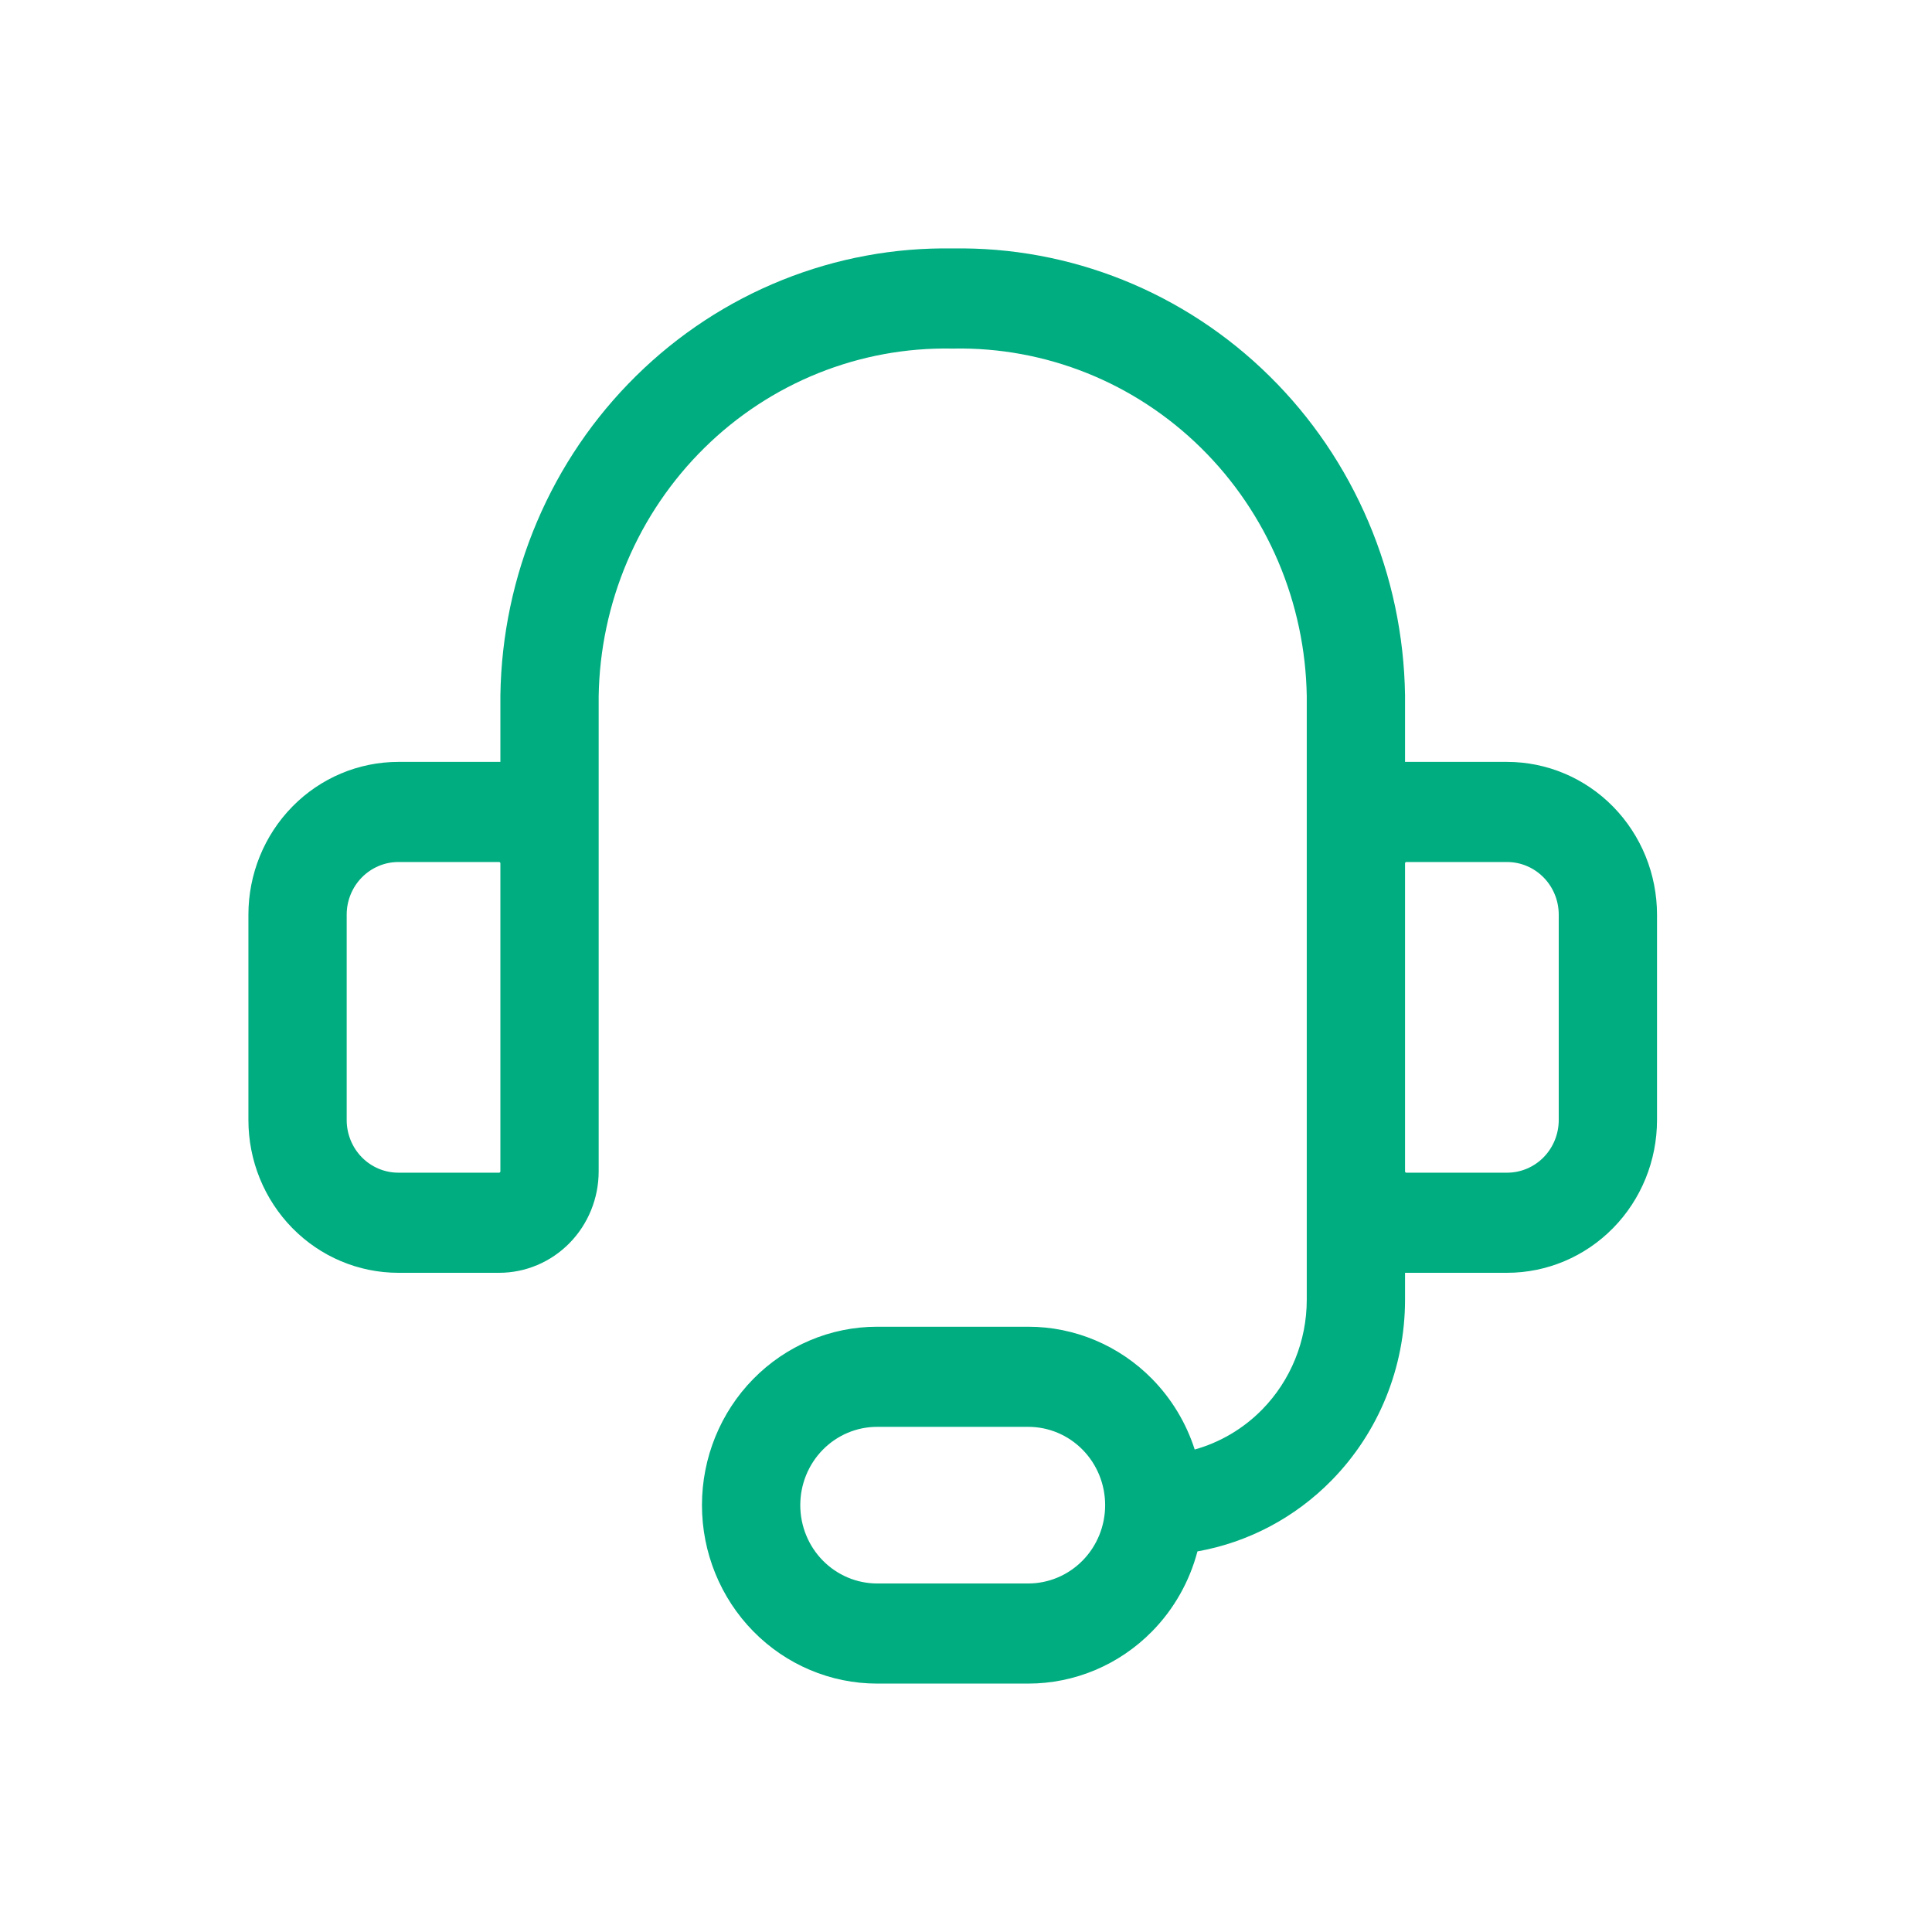 <svg width="45" height="45" viewBox="0 0 45 45" fill="none" xmlns="http://www.w3.org/2000/svg">
<path fill-rule="evenodd" clip-rule="evenodd" d="M22.17 8.119C21.107 8.099 20.05 8.294 19.061 8.691C18.072 9.088 17.169 9.68 16.405 10.434C15.641 11.187 15.03 12.086 14.608 13.081C14.187 14.072 13.961 15.138 13.944 16.219V27.284C13.944 27.91 13.7 28.511 13.265 28.954C12.83 29.397 12.241 29.646 11.626 29.646H9.278C8.352 29.646 7.463 29.271 6.809 28.604C6.154 27.937 5.786 27.032 5.786 26.088V21.304C5.786 20.361 6.154 19.456 6.809 18.788C7.463 18.121 8.352 17.746 9.278 17.746H11.626C11.635 17.746 11.645 17.746 11.655 17.746V16.192C11.676 14.802 11.965 13.43 12.507 12.154C13.049 10.878 13.833 9.724 14.814 8.758C15.794 7.791 16.952 7.031 18.222 6.521C19.485 6.014 20.833 5.764 22.19 5.787C23.548 5.764 24.896 6.014 26.159 6.521C27.428 7.031 28.587 7.791 29.567 8.758C30.548 9.724 31.331 10.878 31.873 12.154C32.416 13.43 32.705 14.802 32.726 16.192L32.726 16.209L32.726 17.746C32.736 17.746 32.745 17.746 32.755 17.746H35.103C36.029 17.746 36.917 18.121 37.572 18.788C38.227 19.456 38.595 20.361 38.595 21.304V26.088C38.595 27.032 38.227 27.937 37.572 28.604C36.917 29.271 36.029 29.646 35.103 29.646H32.755C32.745 29.646 32.736 29.646 32.726 29.646V30.274C32.726 31.852 32.111 33.365 31.015 34.481C30.16 35.353 29.067 35.926 27.891 36.135C27.707 36.833 27.346 37.477 26.836 37.996C26.071 38.776 25.033 39.214 23.951 39.214H20.43C19.348 39.214 18.31 38.776 17.545 37.996C16.78 37.217 16.35 36.16 16.35 35.058C16.35 33.956 16.78 32.898 17.545 32.119C18.31 31.34 19.348 30.902 20.43 30.902H23.951C25.033 30.902 26.071 31.34 26.836 32.119C27.292 32.584 27.63 33.148 27.827 33.762C28.416 33.597 28.958 33.279 29.397 32.832C30.063 32.154 30.437 31.233 30.437 30.274V16.218C30.42 15.138 30.194 14.072 29.773 13.081C29.35 12.086 28.74 11.187 27.976 10.434C27.211 9.68 26.309 9.088 25.32 8.691C24.33 8.294 23.274 8.099 22.211 8.119C22.197 8.119 22.184 8.119 22.17 8.119ZM32.726 27.284C32.726 27.292 32.729 27.299 32.734 27.305C32.74 27.311 32.747 27.314 32.755 27.314H35.103C35.422 27.314 35.728 27.185 35.954 26.955C36.179 26.725 36.306 26.413 36.306 26.088V21.304C36.306 20.979 36.179 20.667 35.954 20.438C35.728 20.208 35.422 20.078 35.103 20.078H32.755C32.747 20.078 32.74 20.082 32.734 20.087C32.729 20.093 32.726 20.1 32.726 20.108V27.284ZM11.655 20.108C11.655 20.1 11.652 20.093 11.646 20.087C11.641 20.082 11.633 20.078 11.626 20.078H9.278C8.959 20.078 8.653 20.208 8.427 20.438C8.202 20.667 8.075 20.979 8.075 21.304V26.088C8.075 26.413 8.202 26.725 8.427 26.955C8.653 27.185 8.959 27.314 9.278 27.314H11.626C11.633 27.314 11.641 27.311 11.646 27.305C11.652 27.299 11.655 27.292 11.655 27.284V20.108ZM20.43 33.234C19.955 33.234 19.5 33.426 19.164 33.768C18.828 34.11 18.64 34.574 18.64 35.058C18.64 35.541 18.828 36.005 19.164 36.347C19.5 36.689 19.955 36.882 20.43 36.882H23.951C24.426 36.882 24.881 36.689 25.217 36.347C25.553 36.005 25.741 35.541 25.741 35.058C25.741 34.574 25.553 34.11 25.217 33.768C24.881 33.426 24.426 33.234 23.951 33.234H20.43Z" fill="#00AD80"/>
</svg>

